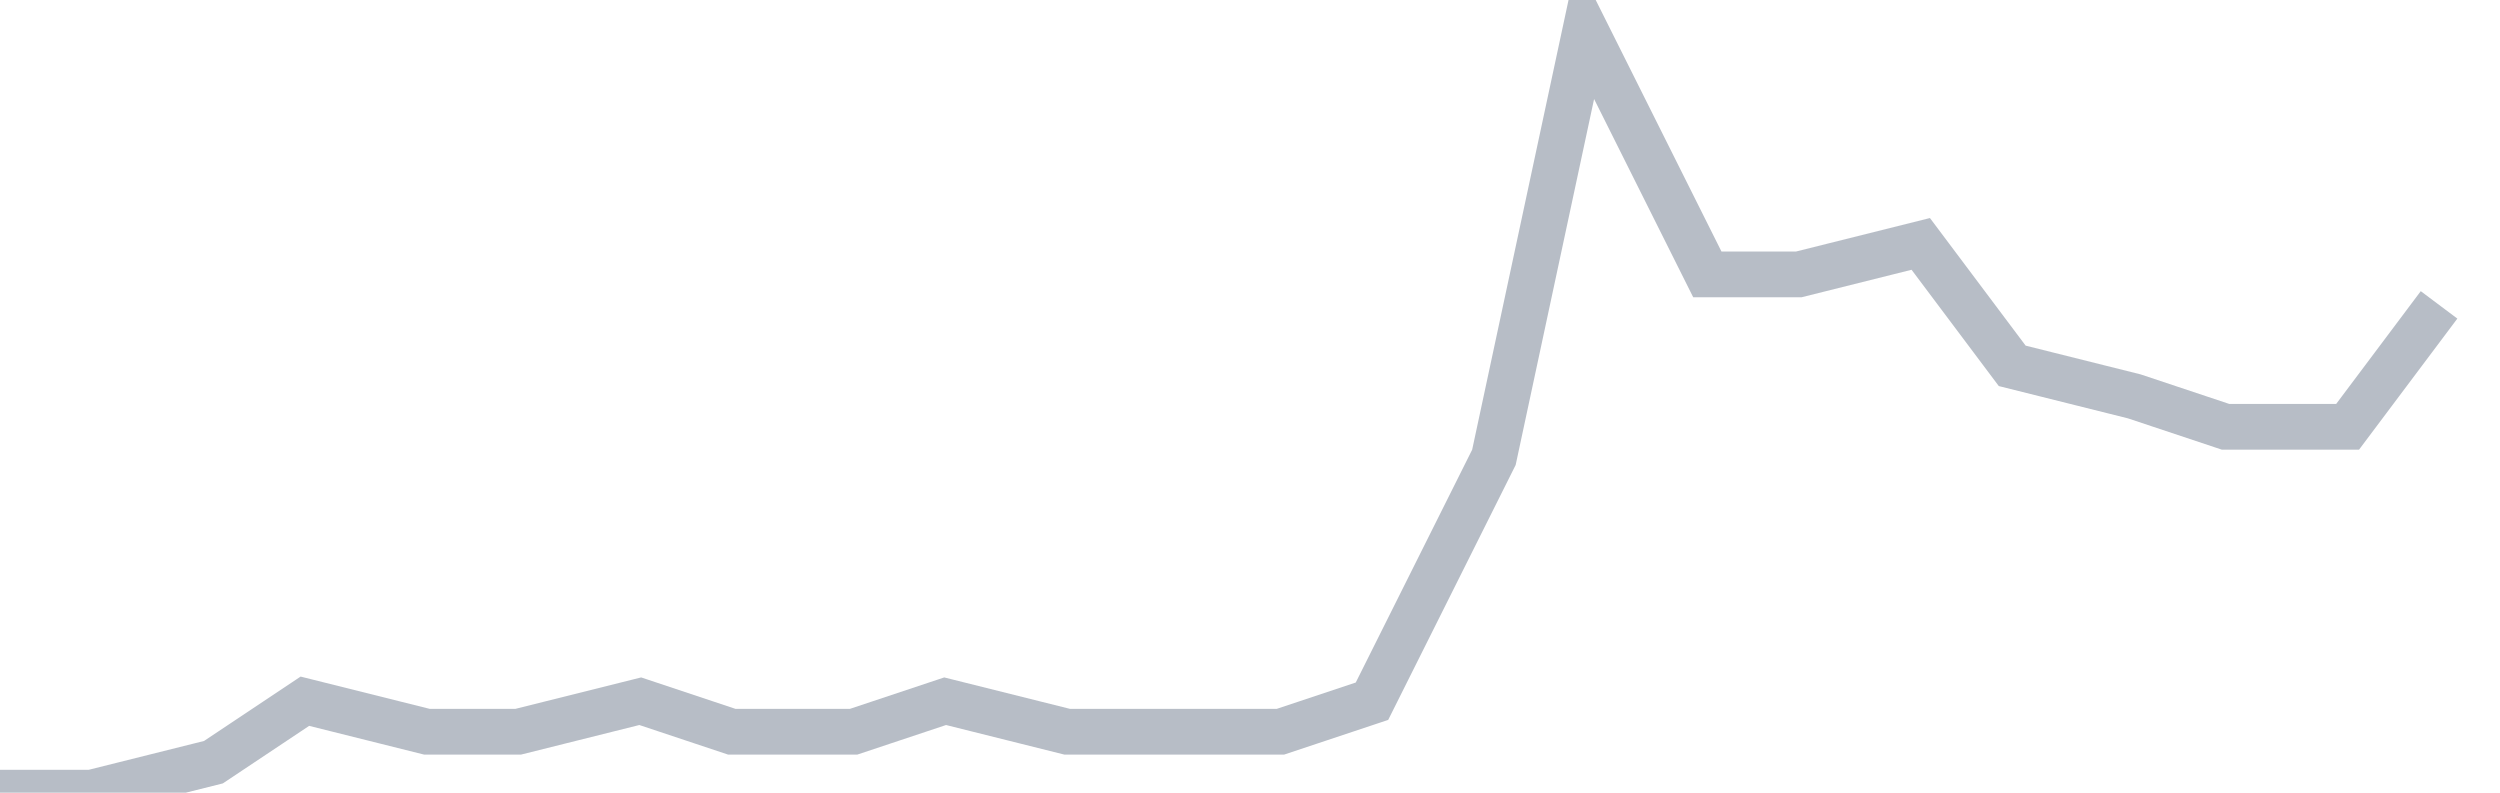 <svg width="82" height="26" fill="none" xmlns="http://www.w3.org/2000/svg"><path d="M0 26h3l4-1 3-2 4 1h3l4-1 3 1h4l3-1 4 1h7l3-1 4-8 3-14 4 8h3l4-1 3 4 4 1 3 1h4l3-4" stroke="#B7BDC6" stroke-width="1.5"/></svg>